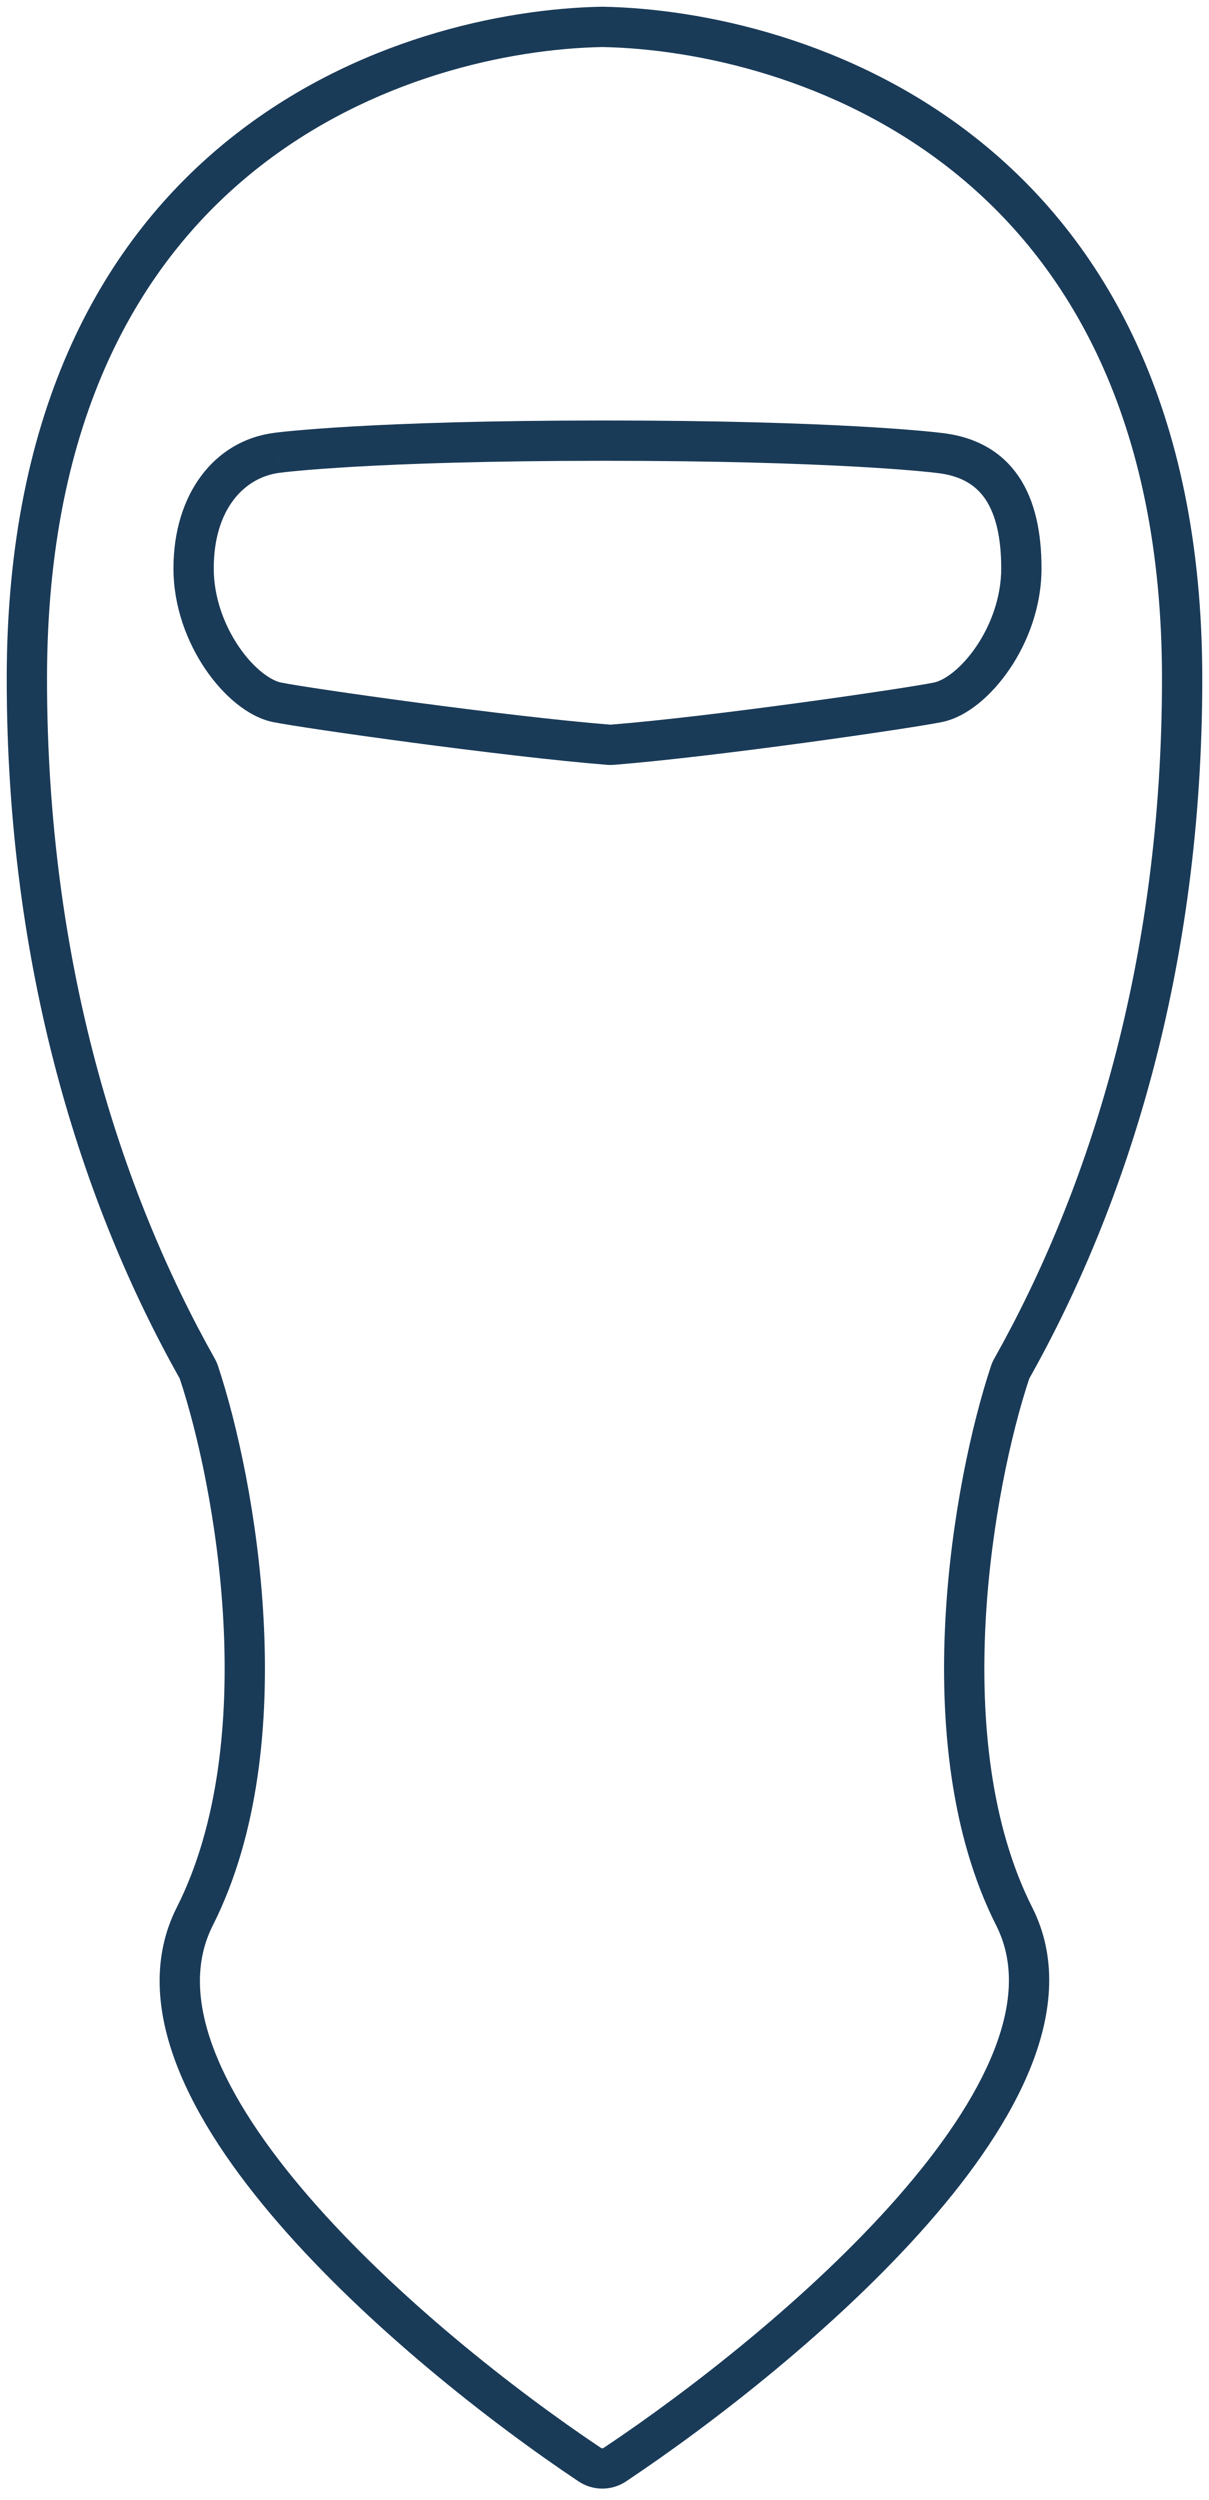 <svg width="45" height="93" viewBox="0 0 45 93" fill="none" xmlns="http://www.w3.org/2000/svg">
<path  class="hover" fill-rule="evenodd" clip-rule="evenodd" d="M22.418 1C15.278 1.129 1 5.435 1 25.248C1 35.921 3.76 44.546 7.336 50.906C7.365 50.956 7.387 51.006 7.405 51.061C8.771 55.171 10.514 64.838 7.249 71.297C4.042 77.642 15.423 87.329 21.945 91.688C22.234 91.881 22.601 91.881 22.89 91.688C29.419 87.329 40.958 77.642 37.751 71.297C34.486 64.838 36.229 55.171 37.595 51.061C37.613 51.006 37.635 50.956 37.664 50.906C41.24 44.546 44 35.921 44 25.248C44 5.435 29.557 1.129 22.418 1ZM10.311 16.846C10.386 16.835 13.736 16.393 22.5 16.393C31.085 16.393 34.682 16.818 34.902 16.845L34.923 16.847C37.132 17.077 38.016 18.661 38.016 21.147C38.016 23.637 36.234 25.857 34.912 26.127C33.81 26.352 26.646 27.398 22.788 27.706C22.743 27.71 22.701 27.71 22.655 27.706C18.794 27.398 11.411 26.352 10.309 26.127C8.987 25.857 7.206 23.637 7.206 21.147C7.206 18.658 8.534 17.074 10.306 16.846L10.311 16.846Z" fill="none"/>
<path class="hover" fill-rule="evenodd" clip-rule="evenodd" d="M22.418 1C15.278 1.129 1 5.435 1 25.248C1 35.921 3.76 44.546 7.336 50.906C7.365 50.956 7.387 51.006 7.405 51.061C8.771 55.171 10.514 64.838 7.249 71.297C4.042 77.642 15.423 87.329 21.945 91.688C22.234 91.881 22.601 91.881 22.89 91.688C29.419 87.329 40.958 77.642 37.751 71.297C34.486 64.838 36.229 55.171 37.595 51.061C37.613 51.006 37.635 50.956 37.664 50.906C41.24 44.546 44 35.921 44 25.248C44 5.435 29.557 1.129 22.418 1ZM10.311 16.846C10.386 16.835 13.736 16.393 22.5 16.393C31.085 16.393 34.682 16.818 34.902 16.845L34.923 16.847C37.132 17.077 38.016 18.661 38.016 21.147C38.016 23.637 36.234 25.857 34.912 26.127C33.81 26.352 26.646 27.398 22.788 27.706C22.743 27.71 22.701 27.71 22.655 27.706C18.794 27.398 11.411 26.352 10.309 26.127C8.987 25.857 7.206 23.637 7.206 21.147C7.206 18.658 8.534 17.074 10.306 16.846L10.311 16.846Z" fill="none"/>
<path d="M22.418 1L22.431 0.25C22.422 0.25 22.413 0.25 22.404 0.25L22.418 1ZM7.336 50.906L7.99 50.538L7.99 50.538L7.336 50.906ZM7.405 51.061L8.117 50.825L8.117 50.825L7.405 51.061ZM7.249 71.297L7.919 71.635V71.635L7.249 71.297ZM21.945 91.688L21.529 92.311H21.529L21.945 91.688ZM37.664 50.906L37.01 50.538L37.01 50.538L37.664 50.906ZM37.595 51.061L36.883 50.825L36.883 50.825L37.595 51.061ZM37.751 71.297L38.42 70.959L37.751 71.297ZM22.89 91.688L22.474 91.064H22.474L22.89 91.688ZM10.311 16.846L10.407 17.589L10.41 17.589L10.311 16.846ZM10.306 16.846L10.401 17.59L10.402 17.59L10.306 16.846ZM10.309 26.127L10.459 25.392L10.309 26.127ZM22.655 27.706L22.595 28.454H22.595L22.655 27.706ZM34.923 16.847L34.846 17.593L34.923 16.847ZM34.912 26.127L35.062 26.862L34.912 26.127ZM22.788 27.706L22.728 26.959L22.788 27.706ZM22.404 0.25C18.718 0.317 13.188 1.457 8.563 5.157C3.905 8.883 0.25 15.138 0.25 25.248H1.75C1.75 15.544 5.234 9.74 9.5 6.328C13.799 2.889 18.978 1.812 22.431 1.75L22.404 0.25ZM0.25 25.248C0.25 36.053 3.045 44.804 6.683 51.274L7.99 50.538C4.475 44.288 1.75 35.789 1.75 25.248H0.25ZM6.694 51.298C7.356 53.292 8.12 56.67 8.315 60.338C8.51 64.017 8.127 67.897 6.58 70.959L7.919 71.635C9.636 68.238 10.014 64.055 9.812 60.258C9.61 56.451 8.82 52.941 8.117 50.825L6.694 51.298ZM6.58 70.959C5.651 72.797 5.811 74.827 6.575 76.816C7.337 78.799 8.724 80.817 10.382 82.729C13.701 86.556 18.235 90.111 21.529 92.311L22.362 91.064C19.133 88.906 14.716 85.438 11.515 81.746C9.914 79.898 8.649 78.032 7.975 76.278C7.304 74.53 7.244 72.97 7.919 71.635L6.58 70.959ZM22.404 1.75C25.858 1.812 31.079 2.89 35.42 6.33C39.727 9.744 43.25 15.548 43.25 25.248H44.75C44.75 15.135 41.051 8.879 36.352 5.155C31.686 1.457 26.116 0.317 22.431 0.25L22.404 1.75ZM43.25 25.248C43.25 35.789 40.525 44.288 37.01 50.538L38.317 51.274C41.955 44.804 44.75 36.053 44.75 25.248H43.25ZM36.883 50.825C36.18 52.941 35.39 56.451 35.188 60.258C34.986 64.055 35.364 68.238 37.081 71.635L38.42 70.959C36.873 67.897 36.49 64.017 36.685 60.338C36.88 56.67 37.644 53.292 38.306 51.298L36.883 50.825ZM37.081 71.635C37.754 72.967 37.687 74.525 37.002 76.273C36.314 78.028 35.03 79.894 33.408 81.743C30.167 85.435 25.708 88.905 22.474 91.064L23.306 92.312C26.602 90.112 31.176 86.559 34.535 82.732C36.213 80.821 37.621 78.803 38.398 76.821C39.178 74.832 39.351 72.8 38.42 70.959L37.081 71.635ZM37.01 50.538C36.96 50.627 36.917 50.721 36.883 50.825L38.306 51.298C38.308 51.292 38.311 51.286 38.317 51.274L37.01 50.538ZM21.529 92.311C22.07 92.673 22.765 92.673 23.306 92.312L22.474 91.064C22.452 91.079 22.433 91.083 22.418 91.083C22.402 91.083 22.383 91.079 22.362 91.064L21.529 92.311ZM6.683 51.274C6.689 51.286 6.692 51.292 6.694 51.298L8.117 50.825C8.083 50.721 8.04 50.627 7.99 50.538L6.683 51.274ZM22.5 15.643C13.712 15.643 10.328 16.087 10.211 16.102L10.41 17.589C10.444 17.584 13.759 17.143 22.5 17.143V15.643ZM10.21 16.102C7.968 16.391 6.456 18.387 6.456 21.147H7.956C7.956 18.93 9.101 17.758 10.401 17.59L10.21 16.102ZM6.456 21.147C6.456 22.566 6.961 23.888 7.641 24.89C8.3 25.862 9.221 26.67 10.159 26.862L10.459 25.392C10.076 25.314 9.445 24.877 8.883 24.048C8.342 23.251 7.956 22.218 7.956 21.147H6.456ZM10.159 26.862C11.299 27.094 18.713 28.143 22.595 28.454L22.715 26.959C18.875 26.652 11.524 25.61 10.459 25.392L10.159 26.862ZM22.5 17.143C31.061 17.143 34.627 17.566 34.81 17.589L34.993 16.1C34.737 16.069 31.109 15.643 22.5 15.643V17.143ZM34.846 17.593C35.764 17.689 36.322 18.047 36.676 18.571C37.054 19.131 37.266 19.975 37.266 21.147H38.766C38.766 19.832 38.535 18.642 37.919 17.731C37.279 16.785 36.291 16.236 35.001 16.101L34.846 17.593ZM37.266 21.147C37.266 22.218 36.88 23.251 36.339 24.048C35.777 24.877 35.146 25.314 34.762 25.392L35.062 26.862C36.001 26.67 36.921 25.862 37.58 24.89C38.261 23.888 38.766 22.566 38.766 21.147H37.266ZM34.762 25.392C33.695 25.61 26.562 26.652 22.728 26.959L22.848 28.454C26.731 28.143 33.926 27.094 35.062 26.862L34.762 25.392ZM34.81 17.589C34.822 17.59 34.834 17.592 34.846 17.593L35.001 16.101C34.999 16.101 34.996 16.1 34.993 16.1L34.81 17.589ZM22.595 28.454C22.681 28.461 22.763 28.46 22.848 28.454L22.728 26.959C22.725 26.959 22.723 26.959 22.722 26.959C22.721 26.959 22.719 26.959 22.715 26.959L22.595 28.454ZM10.214 16.102L10.209 16.102L10.402 17.59L10.407 17.589L10.214 16.102ZM34.817 17.59L34.839 17.592L35.008 16.102L34.986 16.099L34.817 17.59Z" fill="#1A3B58"/>
</svg>
